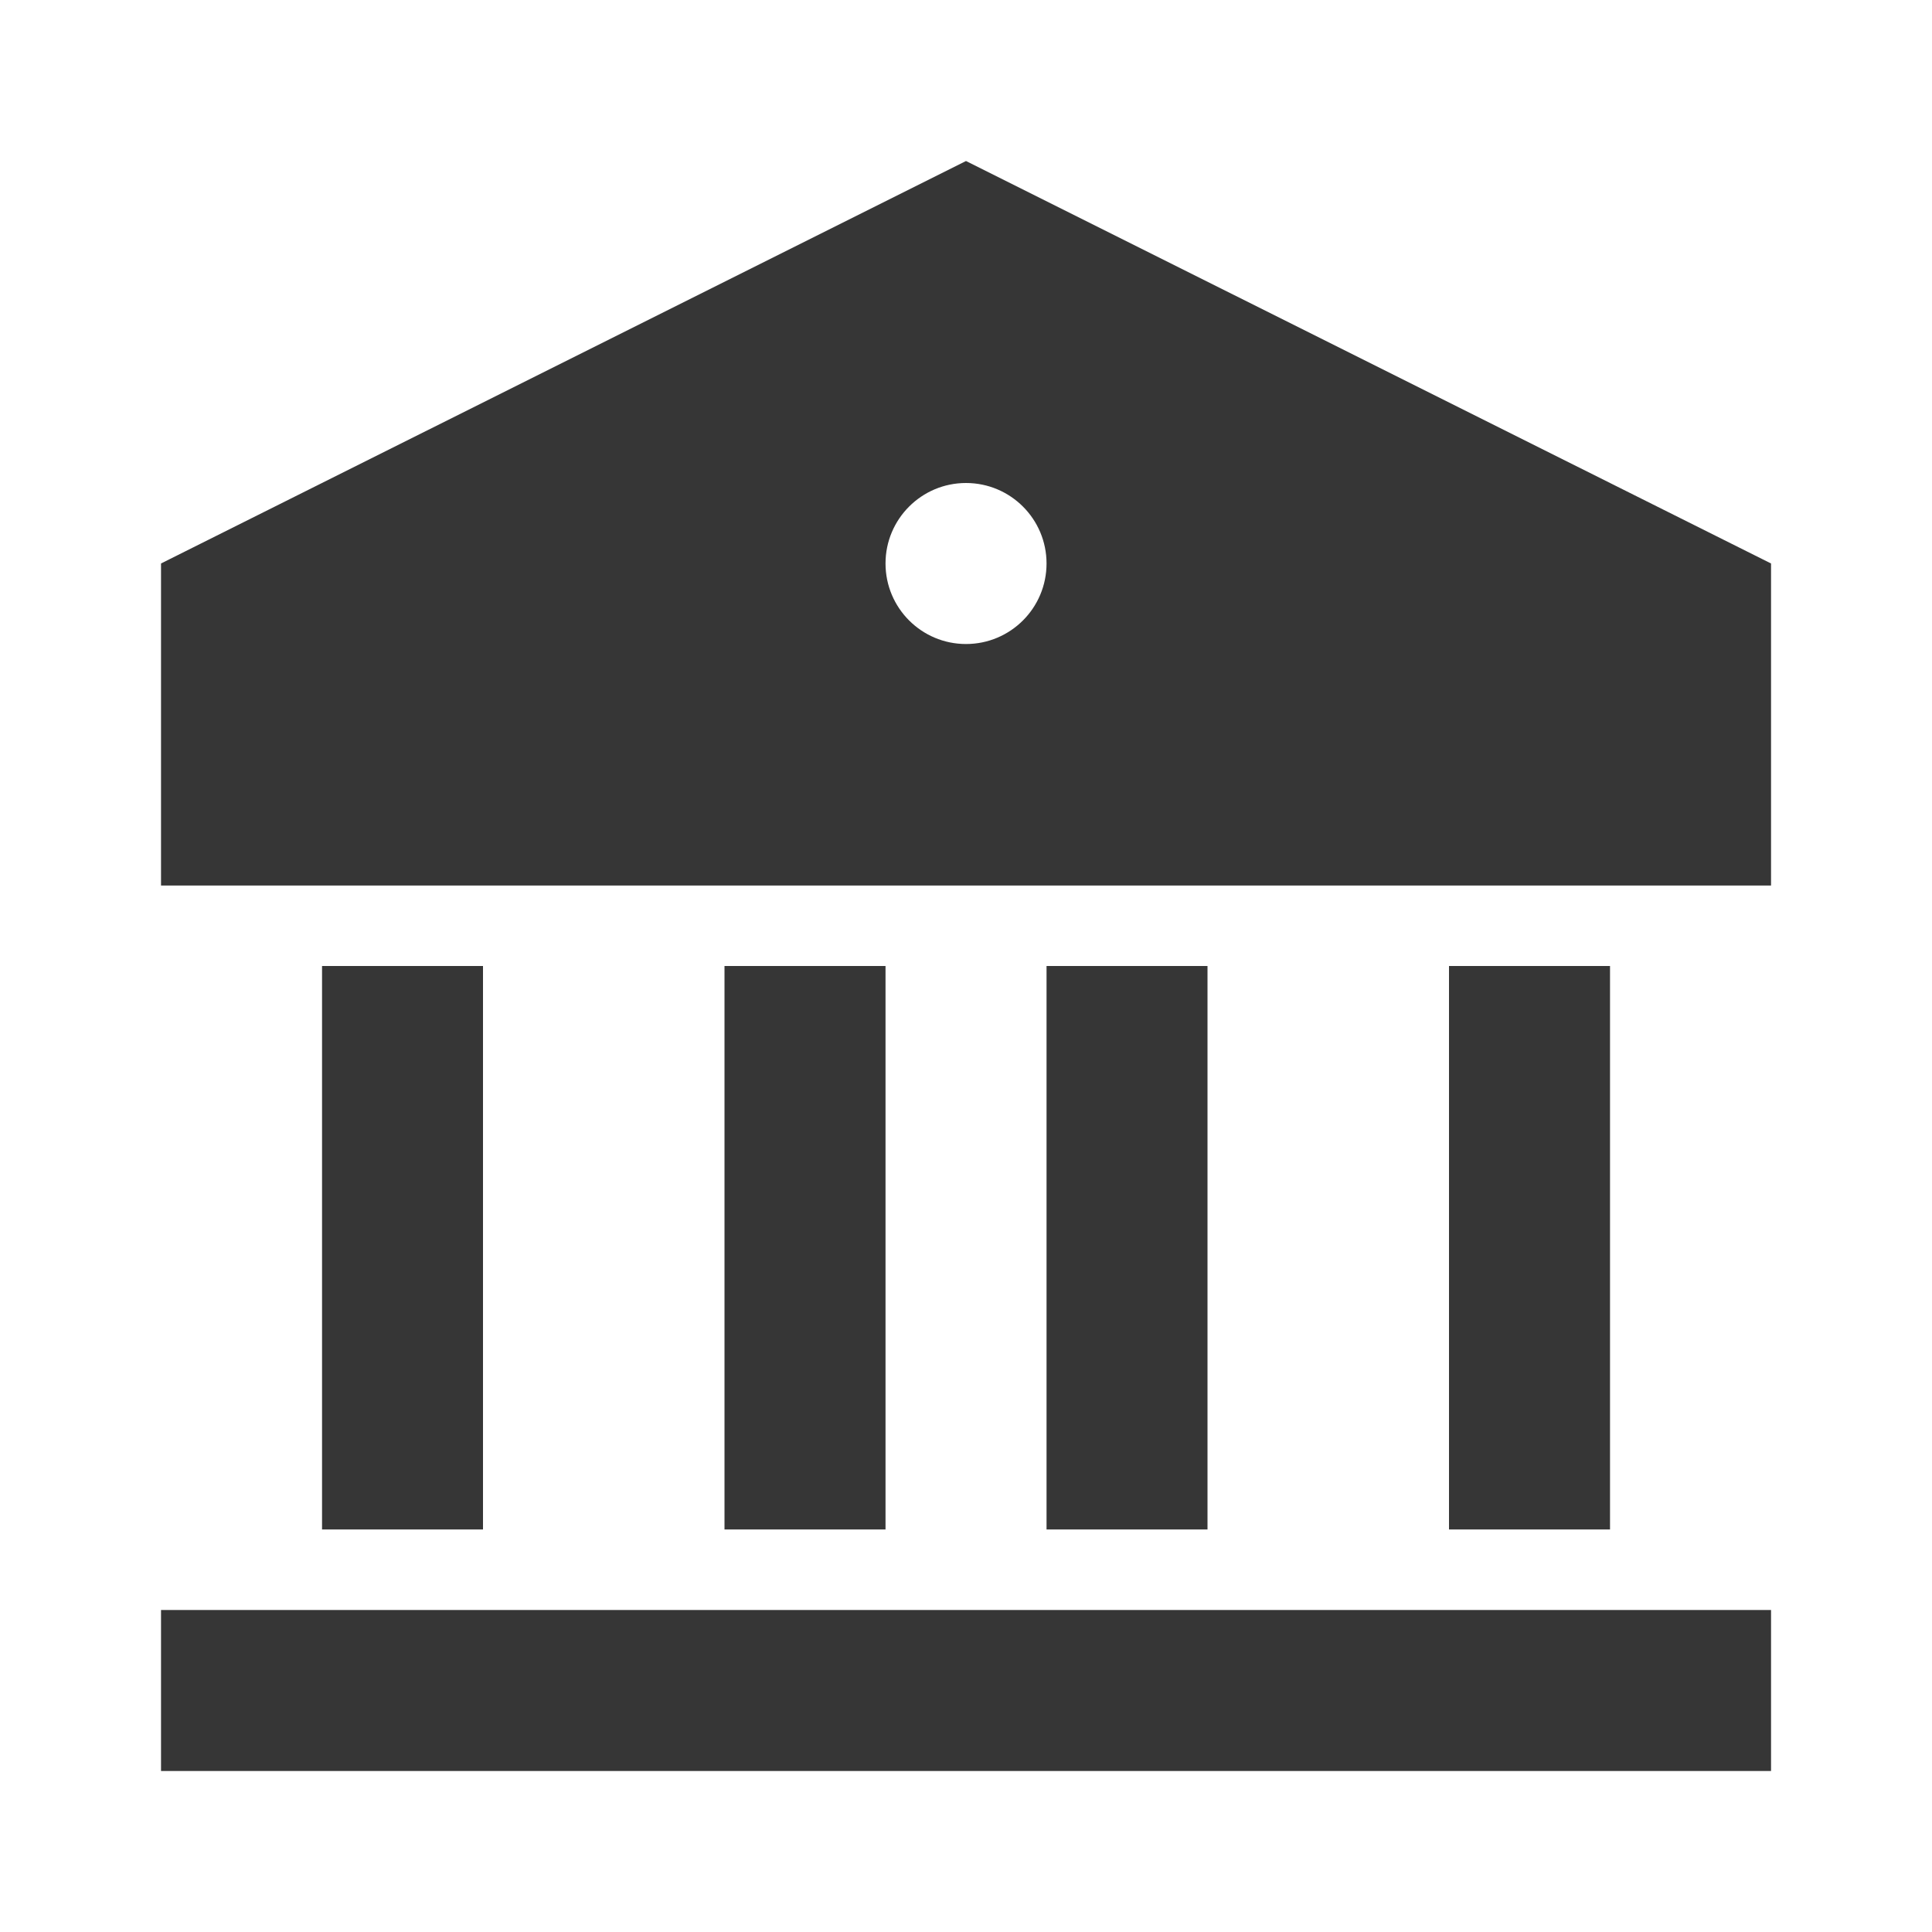 <svg width="32" height="32" viewBox="0 0 32 32" fill="none" xmlns="http://www.w3.org/2000/svg">
<path d="M2.667 26.667H29.334V29.333H2.667V26.667ZM5.334 16H8V25.333H5.334V16ZM12 16H14.667V25.333H12V16ZM17.334 16H20V25.333H17.334V16ZM24 16H26.667V25.333H24V16ZM2.667 9.333L16 2.667L29.334 9.333V14.667H2.667V9.333ZM16 10.667C16.737 10.667 17.334 10.07 17.334 9.333C17.334 8.597 16.737 8 16 8C15.264 8 14.667 8.597 14.667 9.333C14.667 10.07 15.264 10.667 16 10.667Z" fill="#363636"/>
</svg>
